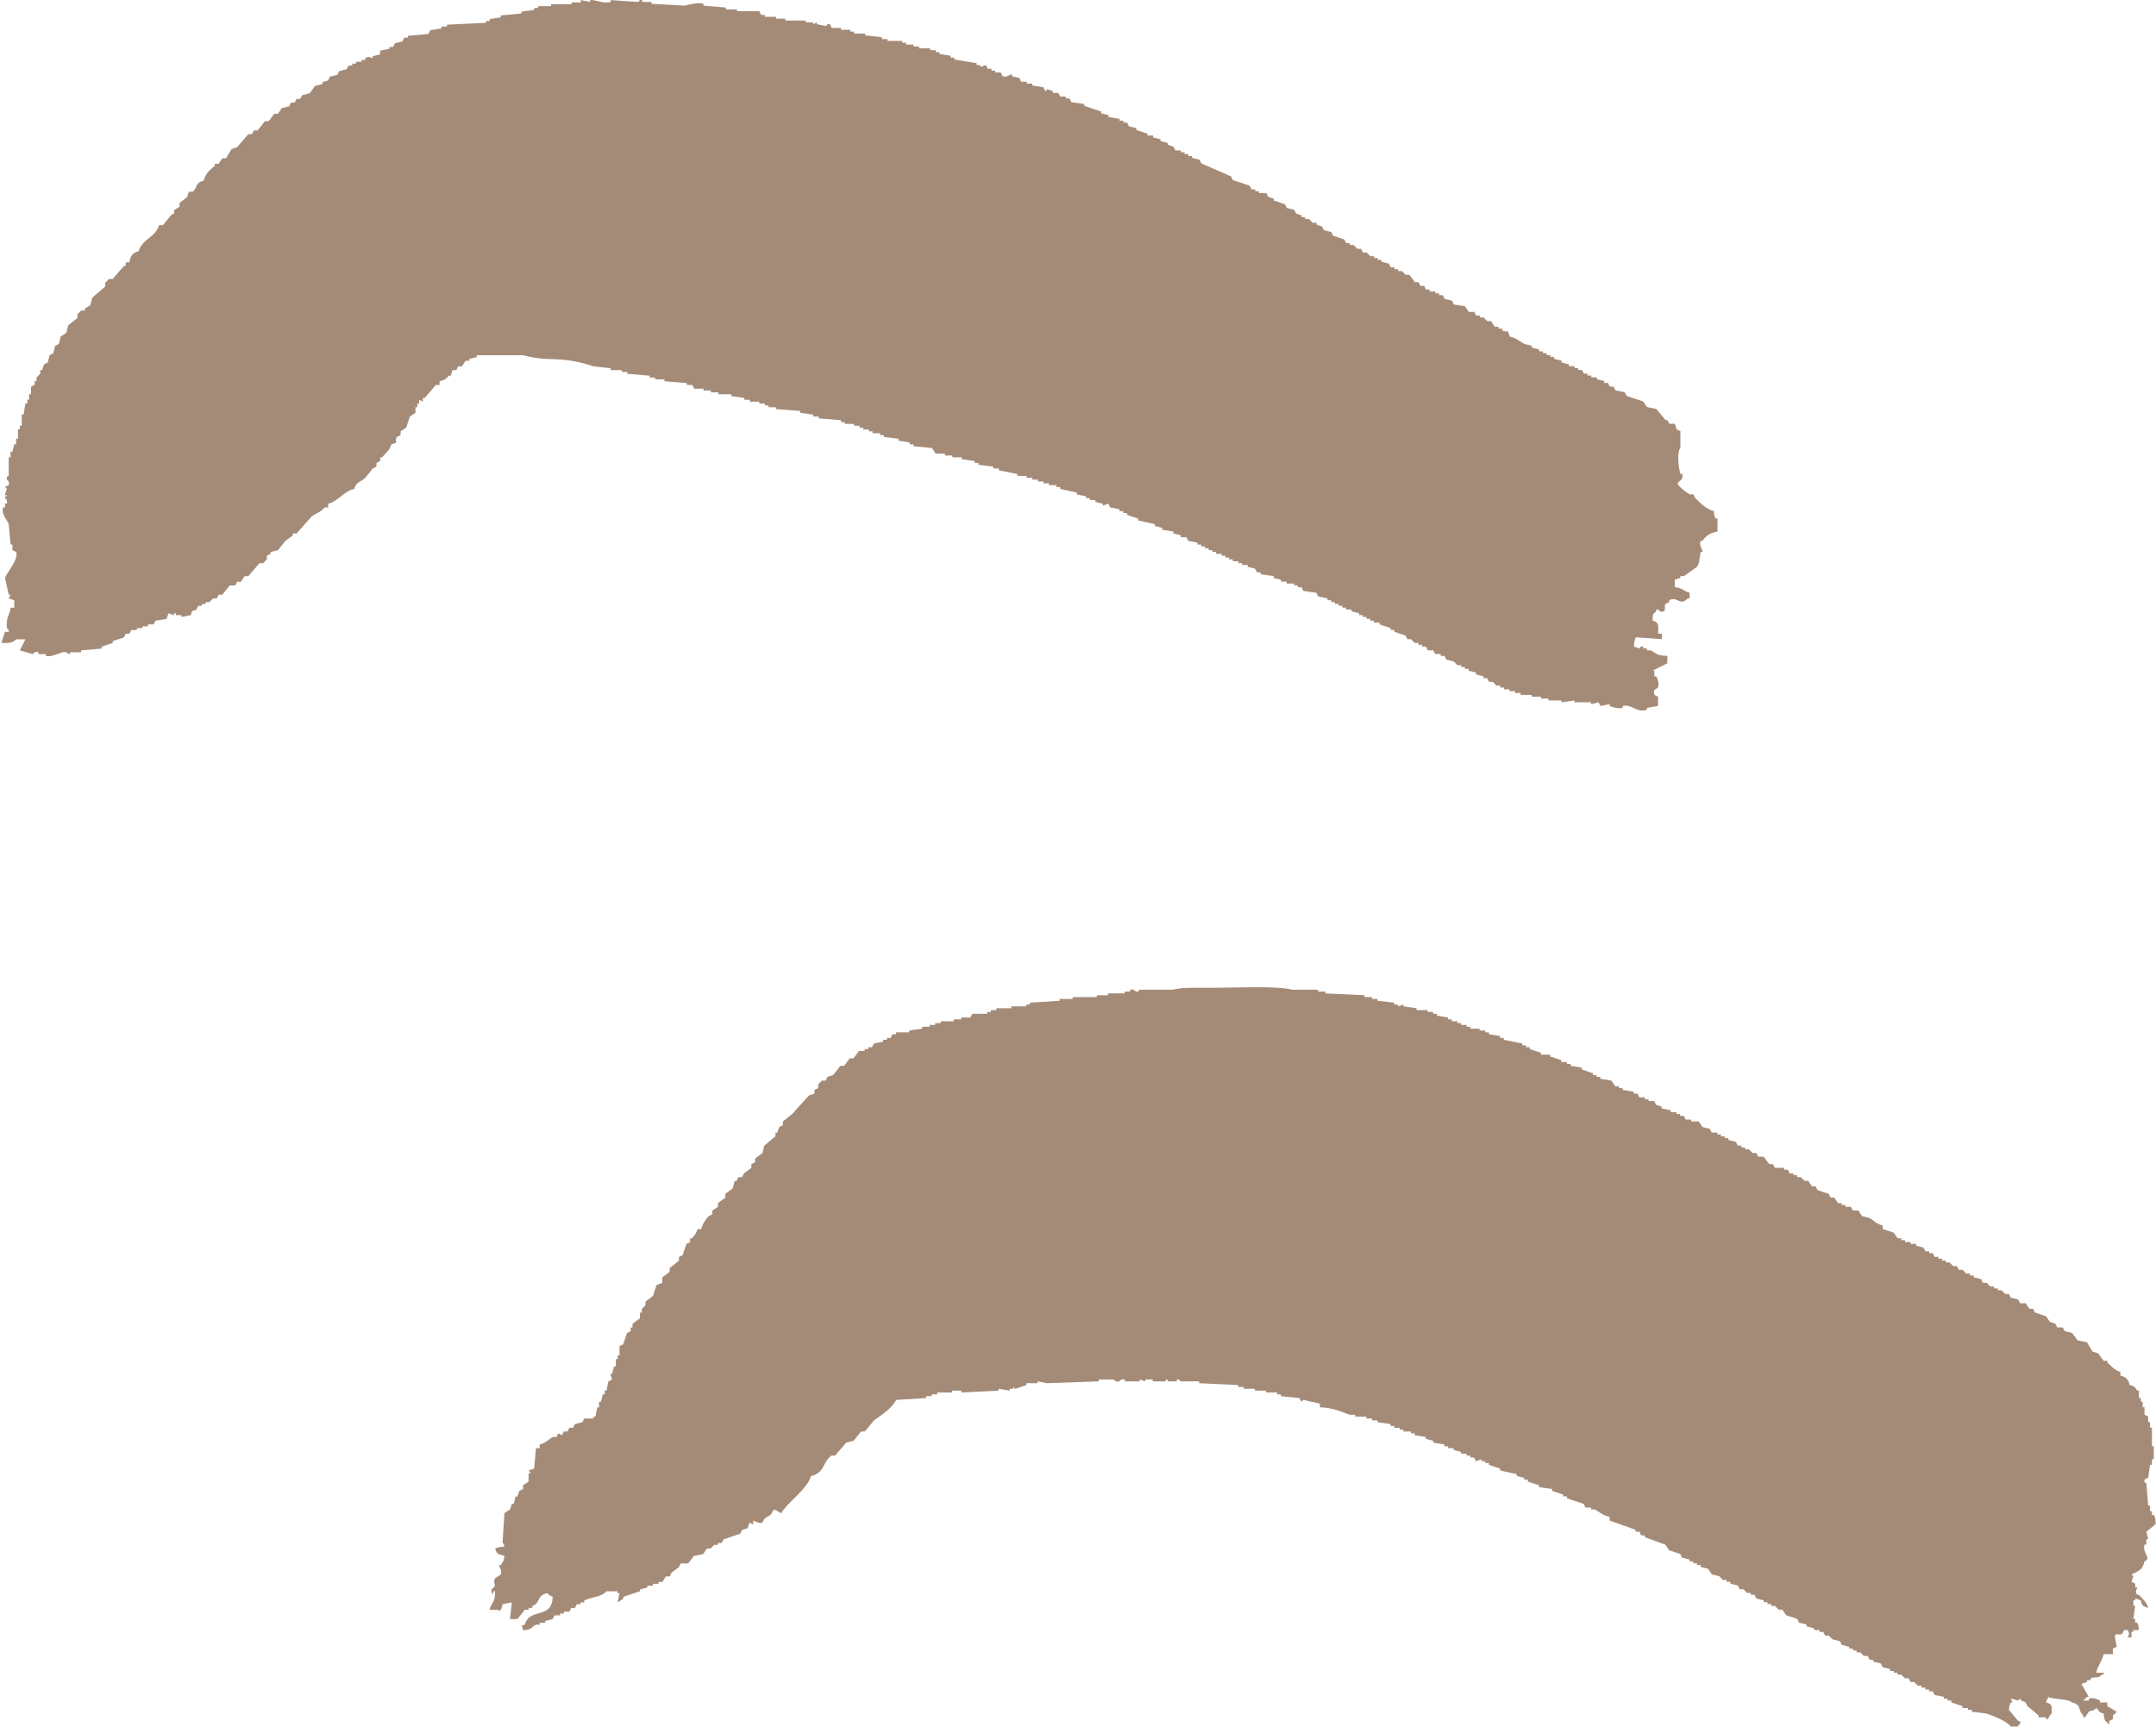 <?xml version="1.0" encoding="UTF-8"?>
<svg id="design" xmlns="http://www.w3.org/2000/svg" viewBox="0 0 476.03 381.43">
  <defs>
    <style>
      .cls-1 {
        fill: #a48b78;
        fill-rule: evenodd;
        stroke-width: 0px;
      }
    </style>
  </defs>
  <path class="cls-1" d="m415.69,270.6v.82c.82.27,1.64.55,2.46.82.27.41.55.82.82,1.23h.82v.41h.82v.41h1.23v.41h1.23v.41c.55.14,1.09.27,1.64.41.14.27.27.55.41.82h.82v.41h.82c.14.27.27.55.41.82h.82v.41h.82v.41h.82v.41h.82l.82.82h.82c.14.27.27.55.41.82h.82l.82.82h.82v.41h.82v.41c.55.14,1.09.27,1.64.41.14.27.27.55.41.82h.82l.82.82h.82v.41h.82v.41h.82l.82.82h.82c.14.27.27.55.41.82.55.14,1.09.27,1.64.41.14.27.27.55.41.82h1.23c.27.41.55.82.82,1.23h.82c.14.27.27.55.41.82.82.27,1.64.55,2.46.82.27.41.55.82.82,1.23.41.14.82.27,1.23.41.14.27.27.55.41.82h1.23c.14.27.27.55.41.82.55.14,1.09.27,1.64.41.41.55.82,1.09,1.23,1.64.68.14,1.37.27,2.05.41.41.68.82,1.37,1.23,2.05.41.14.82.27,1.23.41.41.55.82,1.09,1.23,1.64h.82v.41c.94.79,1.53,1.67,2.87,2.05v.82c1.27.29,1.75.8,2.05,2.05,1.07.26,1.17.44,1.64,1.23h.41v1.64h.41v.82h.41v1.23h.41v1.64l.82.41v1.23h.41v1.23h.41v4.1h.41v2.87h-.41v1.23h-.41c-.14.96-.27,1.92-.41,2.87-.27.14-.55.27-.82.41-.21.69.39.73.41.82.14,1.64.27,3.28.41,4.93h.41v1.23h.41v.82h.41c.39.61.34,1.01.41,2.05-.68.55-1.37,1.09-2.05,1.64.14.55.27,1.09.41,1.64h-.41v1.23h-.41c-.55,1.96,1.69,2.94,0,3.69-.37,1.85-1.37,2.22-2.87,2.87l.41.41c-.14.41-.27.82-.41,1.23.27.14.55.27.82.41v.82h.41c.13.32-.6.71,0,1.64h.41c.77.98,1.68,1.5,2.05,2.87-1.2-.28-1.34-.46-1.64-1.64-.41-.14-.82-.27-1.23-.41v.41h-.41v1.23h.41c-.14.96-.27,1.92-.41,2.87h.41v.82h.41c.36.57.3.71.41,1.64h-1.23v.41h-.41v1.23h-.82c.41-1.26.38-.39,0-1.64h-.82c-.14.27-.27.55-.41.82-.56.39-1.32-.19-1.64.41.14.82.27,1.64.41,2.46-.27.14-.55.27-.82.41v1.23h-2.05c-.35,1.52-1.28,2.48-1.64,4.1h1.64v.41h-.41c-.98,1.07-1.11.27-2.46.82v.41h-.82v.41c-.41.14-.82.27-1.23.41.55.96,1.09,1.92,1.64,2.87h-.41c-.32.42-.5.4-.82.82h1.23v-.41c.8-.44,2.14.23,2.46.41v.41h1.64v.82c.68.41,1.37.82,2.05,1.23-.27.56-.63.54-.82.82v.82c-.27.14-.55.27-.82.41v.82l-.41-.41c-.65-.56-.71-.89-.82-2.05-1.42-.38-.77-.53-1.64-1.23-.69.85-.89.34-1.64.82-.27.41-.55.82-.82,1.23h-.41v-.41c-1.32-1.23-.22-2.27-2.46-2.87-.89-.85-4.1-.6-5.34-1.23v.41c-.47.47-.16,0-.41.82,1.39.36,1.26.76,1.23,2.46-.42.36-.57.71-.82,1.23h-.41v-.41h-1.64v-.41c-.82-.68-1.64-1.37-2.46-2.05-.14-.27-.27-.55-.41-.82-.76-.57-.59.18-1.23-.82l-.41.41c-.16.02-.92-.36-1.64-.41.14.27.27.55.41.82h-.41c-.28.62-.29.68-.41,1.64.68.82,1.37,1.64,2.05,2.46h.41v.82h-.41v.41h-1.64c-.86-1.21-3.81-2.35-5.34-2.87-1.09-.14-2.19-.27-3.28-.41v-.41h-.82v-.41h-1.23v-.41c-.82-.27-1.64-.55-2.46-.82v-.41h-.82v-.41h-.82v-.41c-.68-.14-1.37-.27-2.05-.41-.14-.27-.27-.55-.41-.82h-.82v-.41h-.82v-.41h-.82v-.41h-.82l-.82-.82h-.82c-.14-.27-.27-.55-.41-.82h-.82l-.82-.82h-.82v-.41h-.82v-.41h-.82v-.41c-.55-.14-1.09-.27-1.64-.41-.14-.27-.27-.55-.41-.82-.55-.14-1.09-.27-1.64-.41v-.41h-.82c-.14-.27-.27-.55-.41-.82h-.82l-.82-.82h-.82v-.41h-.82v-.41h-.82v-.41c-.55-.14-1.09-.27-1.64-.41-.14-.27-.27-.55-.41-.82-.55-.14-1.09-.27-1.64-.41l-.82-.82h-.82c-.14-.27-.27-.55-.41-.82h-.82v-.41h-1.23v-.41c-.55-.14-1.09-.27-1.64-.41v-.41c-.55-.14-1.09-.27-1.64-.41-.14-.27-.27-.55-.41-.82-.82-.27-1.64-.55-2.46-.82-.27-.41-.55-.82-.82-1.23h-.82l-.82-.82h-.82v-.41h-.82v-.41h-.82v-.41c-.55-.14-1.09-.27-1.64-.41-.14-.27-.27-.55-.41-.82h-.82v-.41h-.82l-.82-.82h-.82c-.14-.27-.27-.55-.41-.82-.55-.14-1.09-.27-1.64-.41v-.41h-.82v-.41h-.82l-.82-.82c-.55-.14-1.09-.27-1.64-.41-.27-.41-.55-.82-.82-1.23-.55-.14-1.09-.27-1.64-.41v-.41h-.82v-.41h-.82v-.41h-.82v-.41c-.55-.14-1.09-.27-1.64-.41-.14-.27-.27-.55-.41-.82-.82-.27-1.64-.55-2.46-.82-.27-.41-.55-.82-.82-1.23-1.5-.55-3.01-1.09-4.52-1.64v-.41h-.82c-.14-.27-.27-.55-.41-.82h-.82v-.41c-1.92-.68-3.83-1.37-5.75-2.05v-.82c-1.45-.26-2.24-1.09-3.28-1.64h-.82v-.41h-1.23c-.14-.27-.27-.55-.41-.82-1.23-.41-2.46-.82-3.69-1.23v-.41h-.82v-.41c-.82-.27-1.64-.55-2.46-.82v-.41c-.96-.14-1.92-.27-2.87-.41v-.41c-.82-.27-1.64-.55-2.46-.82v-.41h-.82v-.41c-.55-.14-1.09-.27-1.64-.41v-.41c-1.23-.27-2.46-.55-3.69-.82v-.41c-.82-.27-1.64-.55-2.46-.82v-.41h-.82v-.41h-.82v-.41c-.41.14-.82.27-1.23.41-.14-.27-.27-.55-.41-.82h-.82v-.41h-.82v-.41h-1.23v-.41c-.55-.14-1.09-.27-1.64-.41v-.41h-1.23v-.41h-.82v-.41c-.82-.14-1.64-.27-2.46-.41v-.41c-.55-.14-1.09-.27-1.64-.41v-.41c-.82-.14-1.64-.27-2.46-.41v-.41h-.82v-.41h-1.64v-.41h-.82v-.41h-1.23v-.41h-.82v-.41c-.96-.14-1.92-.27-2.87-.41v-.41h-1.23v-.41h-1.23v-.41h-2.46v-.41h-1.23c-1.91-.74-3.88-1.58-6.57-1.64v-.82c-1.23-.27-2.46-.55-3.69-.82l-.41.41c-.14-.27-.27-.55-.41-.82-1.37-.14-2.74-.27-4.1-.41v-.41h-.82v-.41h-2.46v-.41h-2.46v-.41h-2.46v-.41h-1.23v-.41c-2.87-.14-5.75-.27-8.62-.41v-.41h-4.1c-.11-.02-.13-.53-.82-.41v.41h-2.05v-.41h-.41v.41h-2.87v-.41h-1.64v.41l-1.23-.41v.41h-3.28v-.41c-.86-.22-1.23.41-1.23.41-.92.21-1.19-.4-1.23-.41h-3.28v.41c-3.83.14-7.66.27-11.49.41-.68-.14-1.37-.27-2.05-.41v.41h-2.46v.41c-.82.27-1.64.55-2.46.82-.56-.16.16-.32-.41-.41v.41h-.82v.41c-.82-.14-1.64-.27-2.46-.41v.41c-2.74.14-5.47.27-8.21.41v-.41h-2.05v.41h-3.28v.41h-1.23v.41h-1.23v.41c-2.19.14-4.38.27-6.57.41-1.14,1.97-3.1,3.19-4.93,4.52-.68.82-1.37,1.64-2.05,2.46h-.82c-.55.68-1.09,1.37-1.64,2.05-.55.14-1.09.27-1.64.41-.82.96-1.64,1.92-2.46,2.87h-.82c-1.94,1.42-1.37,3.8-4.52,4.52-.69,2.79-5.12,5.77-6.57,8.21-.74-.39-.65-.57-1.64-.82-.87,1.76-.78,1.02-2.05,2.05-.14.27-.27.55-.41.82-.75.36-1.9-.51-2.05-.41v.82c-.27-.14-.55-.27-.82-.41-.14.41-.27.82-.41,1.23-.41.14-.82.27-1.23.41-.14.27-.27.55-.41.82-1.23.41-2.46.82-3.69,1.23-.14.27-.27.55-.41.82h-.82v.41h-.82l-.82.82h-.82c-.27.41-.55.82-.82,1.23-.68.14-1.37.27-2.05.41-.41.55-.82,1.09-1.23,1.64h-1.64c-.14.27-.27.55-.41.82-.55.41-1.09.82-1.64,1.23l-.41.82h-.82l-.82,1.23h-.82v.41h-1.23v.41h-1.23v.41c-.55.14-1.09.27-1.64.41v.41c-1.23.41-2.46.82-3.69,1.23v.41c-.41.27-.82.55-1.23.82.14-.68.27-1.37.41-2.05h-.41v-.41h-2.46c-1.23,1.37-3.24,1.17-4.93,2.05v.41h-.82v.41h-.82c-.14.27-.27.55-.41.82h-.82c-.14.27-.27.55-.41.82h-1.23v.41h-.82v.41h-1.23c-.14.27-.27.55-.41.82-.55.14-1.09.27-1.64.41v.41h-1.23v.41h-.82c-1.39.74-.56,1.05-2.87,1.23-.05-1.3-.8-.77.41-1.23,1.14-3.92,6.02-1.03,6.16-6.16-.53-.24-.88-.4-1.23-.82-1.85.51-1.52,1.21-2.46,2.46-.27.14-.55.27-.82.41v.41h-.82v.41h-.82c-.55.68-1.09,1.37-1.64,2.05h-1.64c.14-1.23.27-2.46.41-3.69-.68.14-1.37.27-2.05.41-.17.89-.27,1.17-.82,1.64v-.41h-2.05c.49-1.82,1.19-1.32,1.23-4.1h-.41v.41c-.35.78-.41-.82-.41-.82,1.56-1.09.11-1,.82-2.46.41-.27.82-.55,1.23-.82.41-.9-.34-1.6-.41-2.05h.41c.48-.83.66-.74.82-2.05-1.27-.47-1.64-.19-2.05-1.64.66-.25.97-.36,2.05-.41-.15-.83-.41-.82-.41-.82.14-2.19.27-4.38.41-6.57.41-.27.82-.55,1.23-.82.14-.41.27-.82.41-1.23h.41c.14-.55.27-1.09.41-1.64h.41c.14-.41.27-.82.41-1.23.27-.14.55-.27.82-.41v-.82c.41-.27.82-.55,1.23-.82v-1.64c.19-.55.31.16.41-.41l-.41-.41c.41-.14.82-.27,1.23-.41.14-1.5.27-3.01.41-4.52h.82v-.82c1.26-.27,1.92-1.1,2.87-1.64h.82c.14-.27.27-.55.41-.82.27.14.55.27.82.41.14-.27.27-.55.41-.82h.82l.41-.82h.82c.14-.27.27-.55.41-.82.55-.14,1.09-.27,1.64-.41.14-.27.27-.55.41-.82h2.05v-.41h.41c.14-.68.27-1.37.41-2.05h.41v-1.23h.41c.14-.55.27-1.09.41-1.64h.41v-.82h.41c.14-.68.27-1.37.41-2.05.27-.14.55-.27.82-.41-.14-.41-.27-.82-.41-1.23h.41c.14-.55.27-1.09.41-1.64h.41v-1.64h.41v-.82h.41v-2.05c.27-.14.55-.27.82-.41.27-.82.55-1.64.82-2.46.27-.14.55-.27.82-.41v-.82h.41v-.82c.55-.41,1.09-.82,1.64-1.23v-1.23h.41v-.82l.82-.82v-.82c.55-.41,1.09-.82,1.64-1.23.27-.82.55-1.64.82-2.46.41-.14.82-.27,1.23-.41v-1.23c.55-.41,1.09-.82,1.64-1.23v-.82c.68-.55,1.37-1.09,2.05-1.64v-.82l.82-.41c.27-.82.55-1.64.82-2.46.27-.14.55-.27.82-.41v-.82h.41c.59-.72.94-.99,1.23-2.05h.82c.28-1.13.95-2.12,1.64-2.87.27-.14.55-.27.82-.41v-.82c.41-.27.82-.55,1.23-.82v-.82c.55-.41,1.09-.82,1.64-1.23v-.82c.55-.41,1.09-.82,1.64-1.23.14-.55.27-1.09.41-1.64h.41c.14-.27.27-.55.41-.82h.82c.14-.27.27-.55.41-.82.55-.41,1.09-.82,1.64-1.23v-.82c.27-.14.55-.27.82-.41v-.82c.55-.41,1.09-.82,1.64-1.23.14-.55.27-1.09.41-1.64.82-.68,1.64-1.37,2.46-2.05v-.82h.41c.14-.41.27-.82.41-1.23.27-.14.55-.27.82-.41v-.82c.68-.55,1.37-1.09,2.05-1.64,1.23-1.37,2.46-2.74,3.69-4.1.41-.14.82-.27,1.23-.41v-.82c.27-.14.55-.27.82-.41v-.82l.82-.82h.82c.14-.27.27-.55.41-.82.41-.14.82-.27,1.23-.41.55-.68,1.09-1.37,1.64-2.05h.82c.41-.55.82-1.09,1.23-1.64h.82c.41-.55.82-1.09,1.23-1.64h1.23v-.41h.82v-.41h.82c.14-.27.27-.55.41-.82.68-.14,1.37-.27,2.05-.41v-.41h.82v-.41h.82c.14-.27.27-.55.41-.82h.82v-.41h2.87v-.41c.96-.14,1.92-.27,2.87-.41v-.41h1.64v-.41h1.23v-.41h1.23v-.41h2.87v-.41h1.64v-.41h2.05l.41-.82h3.28v-.41h.82v-.41h1.23v-.41h3.28v-.41h3.28v-.41h.82v-.41c2.19-.14,4.38-.27,6.57-.41v-.41h2.87v-.41h5.34v-.41h2.46v-.41h3.69v-.41h1.23v-.41c.78-.21,1.23.41,1.23.41.7.11.7-.38.82-.41h7.39c2.04-.56,5.52-.41,8.21-.41,5.53,0,14.6-.49,18.06.41h5.75v.41h1.64v.41c2.87.14,5.75.27,8.62.41v.41h1.64v.41h1.23v.41c1.23.14,2.46.27,3.69.41v.41h.82v.41c.41-.14.82-.27,1.23-.41v.41c.96.14,1.92.27,2.87.41v.41h2.46v.41h1.23v.41h.82v.41c.82.14,1.64.27,2.46.41v.41h.82v.41h1.23v.41h.82v.41h1.23v.41h.82v.41h2.05v.41h1.23v.41h.82v.41c.82.14,1.64.27,2.46.41v.41h.82v.41c1.37.27,2.74.55,4.1.82v.41h.82v.41h.82v.41c.82.27,1.64.55,2.46.82v.41h2.05v.41c.82.27,1.64.55,2.46.82v.41h1.23v.41h.82v.41c.82.14,1.64.27,2.46.41v.41c.82.27,1.64.55,2.46.82v.41h.82v.41h.82v.41c.82.14,1.64.27,2.46.41.27.41.55.82.82,1.23h.82v.41h.82v.41c.82.14,1.64.27,2.46.41v.41h.82c.14.27.27.55.41.82h1.23v.41h.82v.41h1.23c.14.27.27.55.41.82l1.23.41v.41c.68.14,1.37.27,2.05.41v.41h1.23v.41h.82v.41h.82c.14.27.27.55.41.82h1.23v.41h1.64c.27.41.55.82.82,1.23.55.14,1.09.27,1.64.41.14.27.27.55.41.82h1.23v.41h.82v.41h.82v.41h.82v.41c.55.14,1.09.27,1.64.41.14.27.27.55.41.82h.82v.41h.82v.41h.82l.82.82h.82c.14.27.27.55.41.82h1.23c.41.55.82,1.09,1.23,1.64h.82c.14.27.27.55.41.82h2.05v.41h.82c.14.27.27.55.41.82h.82v.41h.82v.41h.82l.82.82h.82c.27.41.55.82.82,1.23h.82c.14.27.27.55.41.82.82.27,1.64.55,2.46.82.14.27.27.55.41.82h.82c.27.41.55.82.82,1.23h.82v.41h.82v.41h1.23c.14.27.27.55.41.82h1.23c.27.41.55.82.82,1.23.55.14,1.09.27,1.64.41,1.03.57,1.42,1.31,2.87,1.64Z"/>
  <path class="cls-1" d="m333.3,74.32c1.44.28,2.23,1.08,3.28,1.64.55.14,1.09.27,1.64.41v.41c.55.14,1.09.27,1.64.41v.41h.82v.41h.82v.41h.82v.41h.82v.41c.55.14,1.09.27,1.64.41v.41c.55.14,1.09.27,1.64.41v.41h1.23v.41h.82v.41h.82c.14.27.27.55.41.82h.82v.41h.82v.41h1.23v.41c.55.14,1.09.27,1.64.41v.41h.82c.14.27.27.55.41.82h.82c.14.27.27.55.41.82.68.14,1.37.27,2.05.41.14.27.27.55.41.82,1.23.41,2.46.82,3.69,1.23.27.41.55.82.82,1.23.68.14,1.37.27,2.05.41.68.82,1.37,1.64,2.05,2.46h.41c.14.27.27.55.41.82h1.23c.14.41.27.82.41,1.23.27.14.55.27.82.41v3.69c-.86.95-.35,4.61,0,5.75h.41c.41,1.73-1.61,1.65-.82,2.46.4.62,1.83,1.68,2.46,2.05h.82c.14.27.27.55.41.82,1.15,1.08,2.37,2.43,4.1,2.87.11.95.08,1.05.41,1.64h.41v2.87c-1.47.26-2.64.95-3.28,2.05h-.41c-.5.9.43,2.07.41,2.46h-.41c-.34,1.2-.19,2.33-.82,3.28-.96.68-1.92,1.37-2.87,2.05h-.82v.41c-.41.14-.82.27-1.23.41v1.64c1.75.16,1.86.85,3.28,1.23v1.23h-.41c-1.8,1.87-2.2-.54-4.1.41v.41c-.27.14-.55.27-.82.41-.39.58.18,1.3-.41,1.64-.65.38-1.23-.41-1.23-.41h-.41v.41c-.83.6-.73.64-.82,2.05,1.47.38,1.3,1.07,1.23,2.87h.82v1.23c-1.92-.14-3.83-.27-5.75-.41-.25.66-.36.97-.41,2.05.41.14.82.27,1.23.41.05,0,.16-.62.82-.41v.41h.82v.41h.82c1.52.8,1.16,1.13,3.69,1.23v1.64c-1.09.55-2.19,1.09-3.28,1.64h.41v1.23h.41c.25.41.75,1.56.41,2.46-.13.34-1.25.27-.82,1.64.27.14.55.27.82.41v2.05c-.82.14-1.64.27-2.46.41v.41c-2.31.82-3.25-1.33-5.34-.82v.41c-.98.27-2.24-.17-2.87-.41v-.41c-.68.14-1.37.27-2.05.41-.14-.27-.27-.55-.41-.82-.55.14-1.09.27-1.64.41v-.41h-3.69v-.41c-.96.14-1.92.27-2.87.41v-.41h-2.87v-.41h-1.64v-.41h-2.05v-.41h-2.46v-.41h-1.23v-.41h-1.23v-.41h-1.23v-.41h-.82v-.41h-.82l-.82-.82h-.82c-.14-.27-.27-.55-.41-.82h-.82v-.41c-.55-.14-1.09-.27-1.64-.41v-.41c-.55-.14-1.09-.27-1.64-.41v-.41h-.82v-.41h-.82v-.41h-.82l-.82-.82c-.55-.14-1.09-.27-1.64-.41-.14-.27-.27-.55-.41-.82h-.82v-.41h-1.23c-.14-.27-.27-.55-.41-.82h-1.23c-.14-.27-.27-.55-.41-.82h-.82v-.41h-.82v-.41h-.82l-.82-.82h-.82c-.14-.27-.27-.55-.41-.82-.82-.27-1.64-.55-2.46-.82v-.41h-.82v-.41c-.82-.27-1.64-.55-2.46-.82v-.41h-1.23v-.41h-.82v-.41h-.82v-.41h-.82v-.41h-.82v-.41c-.55-.14-1.09-.27-1.64-.41v-.41h-1.23v-.41h-.82v-.41h-.82v-.41h-.82v-.41h-.82v-.41h-.82v-.41l-2.05-.41-.41-.82c-.96-.14-1.92-.27-2.87-.41-.14-.27-.27-.55-.41-.82h-.82v-.41h-.82v-.41h-1.64v-.41h-1.23v-.41c-.55-.14-1.09-.27-1.64-.41v-.41c-.96-.14-1.92-.27-2.87-.41v-.41h-.82c-.14-.27-.27-.55-.41-.82-.55-.14-1.09-.27-1.64-.41v-.41h-1.23v-.41h-.82v-.41h-1.23v-.41h-.82v-.41h-.82v-.41h-.82v-.41h-1.23v-.41h-.82v-.41h-.82v-.41h-.82v-.41h-.82v-.41h-.82v-.41c-.68-.14-1.37-.27-2.05-.41-.14-.27-.27-.55-.41-.82h-1.23v-.41c-.55-.14-1.09-.27-1.64-.41v-.41c-.82-.14-1.64-.27-2.46-.41v-.41c-.55-.14-1.09-.27-1.64-.41v-.41l-3.69-.82v-.41c-.82-.27-1.64-.55-2.46-.82v-.41h-.82v-.41h-.82v-.41c-.68-.14-1.37-.27-2.05-.41-.14-.27-.27-.55-.41-.82-.41.14-.82.27-1.23.41v-.41c-.55-.14-1.09-.27-1.64-.41v-.41h-1.23v-.41h-.82v-.41c-.68-.14-1.37-.27-2.05-.41v-.41c-1.23-.27-2.46-.55-3.69-.82v-.41h-.82v-.41h-1.64v-.41h-1.23v-.41h-1.23v-.41h-1.23v-.41h-1.23v-.41h-2.05v-.41c-1.37-.27-2.74-.55-4.1-.82v-.41h-1.23v-.41c-1.09-.14-2.19-.27-3.28-.41v-.41h-.82v-.41c-.96-.14-1.92-.27-2.87-.41v-.41h-2.05v-.41h-1.64v-.41h-2.05c-.27-.41-.55-.82-.82-1.23-1.37-.14-2.74-.27-4.1-.41v-.41h-.82v-.41c-.82-.14-1.64-.27-2.46-.41v-.41c-1.09-.14-2.19-.27-3.28-.41v-.41h-.82v-.41h-1.64v-.41h-.82v-.41h-1.23v-.41h-.82v-.41h-1.23v-.41h-2.05v-.41h-.82v-.41c-1.64-.14-3.28-.27-4.93-.41v-.41h-1.23v-.41c-.96-.14-1.92-.27-2.87-.41v-.41c-1.78-.14-3.56-.27-5.34-.41v-.41h-1.64v-.41h-.82v-.41h-1.23v-.41h-2.05v-.41h-1.23v-.41c-.96-.14-1.92-.27-2.87-.41v-.41h-2.87v-.41h-1.64v-.41h-1.64v-.41h-2.05c-.14-.27-.27-.55-.41-.82h-1.23v-.41c-1.64-.14-3.28-.27-4.93-.41v-.41h-2.05v-.41h-1.23v-.41c-1.64-.14-3.28-.27-4.93-.41v-.41h-1.23v-.41h-2.46v-.41c-1.23-.14-2.46-.27-3.69-.41-3.77-1.2-5.91-1.54-10.26-1.64-1.57-.04-4.06-.44-5.34-.82h-10.26v.41c-.55.14-1.09.27-1.64.41v.41h-.82c-.27.41-.55.82-.82,1.23h-.82c-.14.27-.27.55-.41.82h-.82c-.14.41-.27.82-.41,1.23h-.41c-.67.73-.85.96-2.05,1.23v.82h-.82c-.82.96-1.64,1.92-2.46,2.87h-.41v.82c-.27-.14-.55-.27-.82-.41v.82h-.41v.82h-.41v1.23c-.41.27-.82.55-1.23.82-.27.82-.55,1.64-.82,2.46-.41.27-.82.55-1.23.82v.82c-.27.14-.55.27-.82.41-.75,1.27.74,1.08-1.23,1.64-.36,1.35-1.27,1.93-2.05,2.87h-.41v.82c-.27.14-.55.27-.82.41v.82c-.27.14-.55.27-.82.41-.55.68-1.09,1.37-1.64,2.05-1.01.98-2,.83-2.46,2.46-2.39.58-3.46,2.67-5.75,3.28v.82h-.82c-.73,1.08-1.93,1.2-2.87,2.05-1.09,1.23-2.19,2.46-3.28,3.69h-.82v.41c-.55.41-1.09.82-1.64,1.23-.55.68-1.09,1.37-1.64,2.05-.55.14-1.09.27-1.64.41v.41c-.27.14-.55.27-.82.41v.82l-.82.82h-.82c-.82.96-1.64,1.92-2.46,2.87h-.82c-.27.41-.55.82-.82,1.23h-.82c-.14.27-.27.55-.41.82h-1.23c-.55.68-1.09,1.37-1.64,2.05h-.82c-.14.27-.27.55-.41.82h-.82l-.82.82h-.82v.41h-.82v.41h-.82c-.14.27-.27.55-.41.82-.95.68-.74-.44-1.23,1.23-.68.14-1.37.27-2.05.41v-.41h-1.23v-.41h-.41v.41c-.41-.14-.82-.27-1.23-.41-.14.41-.27.82-.41,1.23-.82.14-1.64.27-2.46.41-.14.27-.27.55-.41.82h-1.23v.41h-1.23v.41h-1.23v.41h-1.23c-.14.27-.27.55-.41.82h-.82c-.14.27-.27.55-.41.82-.82.27-1.64.55-2.46.82v.41c-.82.27-1.64.55-2.46.82v.41c-1.5.14-3.01.27-4.52.41v.41h-2.46v.41c-.53.06-.68-.66-1.64-.41-.69.18-2.58,1.13-3.69.82v-.41h-1.64v-.41c-.98-.27-.99.28-1.23.41-.96-.27-1.92-.55-2.87-.82.41-.82.82-1.64,1.23-2.46h-2.05c-.72.84-1.66.85-3.28.82.27-.82.55-1.64.82-2.46h.82v-.41c-.54-.33-.46-.78-.41-1.64.08-1.6.64-1.7.82-3.28h.82v-1.64c-.41-.14-.82-.27-1.23-.41.14-.27.27-.55.41-.82h-.41c-.27-1.23-.55-2.46-.82-3.69.24-1.01,3.09-4.1,2.46-5.75-.27-.14-.55-.27-.82-.41v-1.23h-.41c-.14-1.5-.27-3.01-.41-4.52-.31-.94-1.72-2.1-1.23-3.69h.41v-.82h.41c.24-.79-.41-1.23-.41-1.23v-.41h.41c.1-.57-.32.16-.41-.41.14-.41.27-.82.41-1.23l-.41-.41c.27-.14.55-.27.82-.41.29-.8-.41-1.23-.41-1.23-.12-.85.41-.82.41-.82v-4.1h.41v-1.23h.41c.14-.55.27-1.09.41-1.64h.41v-1.23h.41v-2.05h.41v-.82h.41v-2.46h.41c.14-.82.27-1.64.41-2.46h.41v-.82h.41v-1.23h.41v-1.64c.27-.14.55-.27.82-.41v-.82h.41v-.82l.82-.82v-.82h.41c.14-.41.27-.82.41-1.23.27-.14.55-.27.82-.41.14-.55.27-1.09.41-1.64.27-.14.55-.27.82-.41.14-.55.27-1.09.41-1.64.27-.14.55-.27.82-.41.14-.55.27-1.09.41-1.64.41-.27.82-.55,1.23-.82.14-.55.27-1.09.41-1.64.68-.55,1.37-1.09,2.05-1.64v-.82l.82-.82h.82v-.41c.41-.27.82-.55,1.23-.82.14-.55.27-1.09.41-1.64.96-.82,1.92-1.64,2.87-2.46v-.82l.82-.82h.82c.82-.96,1.64-1.92,2.46-2.87h.41v-.82h.82c.25-1.42.68-2.12,2.05-2.46.71-2.65,3.78-3.11,4.52-5.75h.82c.68-.82,1.37-1.64,2.05-2.46h.41v-.82c.41-.27.82-.55,1.23-.82v-.82c.55-.41,1.09-.82,1.64-1.23.14-.41.27-.82.41-1.23h.82c1.21-.93.4-1.91,2.46-2.46.42-1.61,1.37-2.36,2.46-3.28v-.41h.82c.27-.41.55-.82.82-1.23h.82c.41-.68.82-1.37,1.23-2.05.41-.14.82-.27,1.23-.41.82-.96,1.64-1.92,2.46-2.87h.82c.14-.27.27-.55.41-.82h.82c.55-.68,1.09-1.37,1.64-2.05h.82c.41-.55.82-1.09,1.23-1.64h.82c.27-.41.55-.82.82-1.23.55-.14,1.09-.27,1.64-.41.14-.27.27-.55.41-.82h.82l.41-.82h.82c.14-.27.27-.55.41-.82.55-.14,1.09-.27,1.64-.41.41-.55.82-1.09,1.23-1.64.55-.14,1.09-.27,1.64-.41v-.41c.41-.14.82-.27,1.23-.41.14-.27.27-.55.41-.82.55-.14,1.09-.27,1.64-.41.14-.27.27-.55.41-.82.55-.14,1.09-.27,1.64-.41.14-.27.27-.55.41-.82h.82v-.41h.82v-.41h1.23v-.41h.82v-.41c1.02-.51.88-.12,1.64,0v-.41c.55-.14,1.09-.27,1.64-.41v-.82c.68-.14,1.37-.27,2.05-.41v-.41h.82c.14-.27.27-.55.41-.82.55-.14,1.09-.27,1.64-.41.14-.27.27-.55.41-.82h.82v-.41c1.5-.14,3.01-.27,4.52-.41.14-.27.27-.55.41-.82.82-.14,1.64-.27,2.46-.41v-.41h1.23v-.41c2.87-.14,5.75-.27,8.62-.41v-.41h.82v-.41c.82-.14,1.64-.27,2.46-.41v-.41c1.5-.14,3.01-.27,4.52-.41v-.41c.96-.14,1.92-.27,2.87-.41v-.41h.82v-.41h2.87v-.41h4.52v-.41h2.05V.02c.68.14,1.37.27,2.05.41V.02c1.05-.18,2.89.88,4.52.41V.02c2.05.14,4.1.27,6.16.41.12-.03.12-.55.82-.41v.41h2.05v.41c2.46.14,4.93.27,7.39.41.68-.19,2.8-.81,4.1-.41v.41c1.64.14,3.28.27,4.93.41v.41h2.46v.41h4.93c.14.27.27.55.41.82h.82v.41h2.46v.41h2.05v.41h4.52v.41h1.64v.41c.27-.14.55-.27.82-.41v.41c.68.14,1.37.27,2.05.41.04,0,.16-.63.82-.41.14.27.27.55.41.82h2.05v.41h2.05v.41h.82v.41h2.46v.41c1.23.14,2.46.27,3.69.41v.41h1.23v.41h3.28v.41h.82v.41h1.64v.41h1.23v.41h2.46v.41h1.23v.41h.82v.41c.82.14,1.64.27,2.46.41v.41h.82v.41c1.64.27,3.28.55,4.93.82v.41h.82v.41c.41-.14.82-.27,1.23-.41.14.27.27.55.41.82h.82v.41h.82v.41h1.23c.14.27.27.55.41.82.92.4,1.66-.5,2.05-.41v.41c.55.14,1.09.27,1.64.41.14.27.27.55.41.82h1.23v.41h1.23v.41c.82.14,1.64.27,2.46.41.14.27.27.55.41.82.58.01-.05-.05.41-.41.41.14.82.27,1.23.41v.41h1.23c.14.27.27.55.41.82h1.23v.41h.82c.14.27.27.55.41.82.96.14,1.92.27,2.87.41v.41c1.23.41,2.46.82,3.69,1.23v.41c.55.14,1.09.27,1.64.41v.41c.82.14,1.64.27,2.46.41v.41h.82v.41h.82l.41.82c.55.14,1.09.27,1.64.41v.41c.82.27,1.64.55,2.46.82v.41h1.23v.41c.55.14,1.09.27,1.64.41v.41c.55.14,1.09.27,1.64.41v.41c.41.14.82.27,1.23.41l.41.82h1.23v.41h.82v.41h.82v.41h.82v.41c.55.14,1.09.27,1.64.41l.41.82c2.19.96,4.38,1.92,6.57,2.87.14.27.27.55.41.82,1.23.41,2.46.82,3.69,1.23.14.27.27.55.41.82h.82v.41h.82v.41h1.64c.14.27.27.55.41.82.41.14.82.27,1.23.41v.41c.82.27,1.64.55,2.46.82.14.27.27.55.41.82.55.14,1.09.27,1.64.41.14.27.27.55.41.82.41.14.82.27,1.23.41v.41h.82v.41h.82l.82.82h.82v.41c.41.14.82.27,1.23.41.14.27.27.55.41.82.55.14,1.09.27,1.64.41.14.27.27.55.41.82.82.27,1.64.55,2.46.82.14.27.27.55.41.82h.82v.41h.82l.82.82h.82c.14.27.27.55.41.82h.82l.82.82h.82v.41h.82v.41h.82v.41c.55.14,1.09.27,1.64.41.14.27.27.55.41.82h.82v.41h.82v.41h.82l.82.82h.82c.41.55.82,1.09,1.23,1.64h.82l.41.82h.82c.14.27.27.55.41.82h.82v.41h1.23v.41h.82v.41h.82c.14.27.27.55.41.82.55.14,1.09.27,1.64.41.14.27.27.55.41.82.82.14,1.64.27,2.46.41.27.41.55.82.82,1.23h1.23c.14.27.27.55.41.82h.82v.41h.82l.82.82h.82c.27.41.55.82.82,1.23h.82v.41h.82v.41c1.38.69,1.08-.64,1.64,1.23Z"/>
</svg>